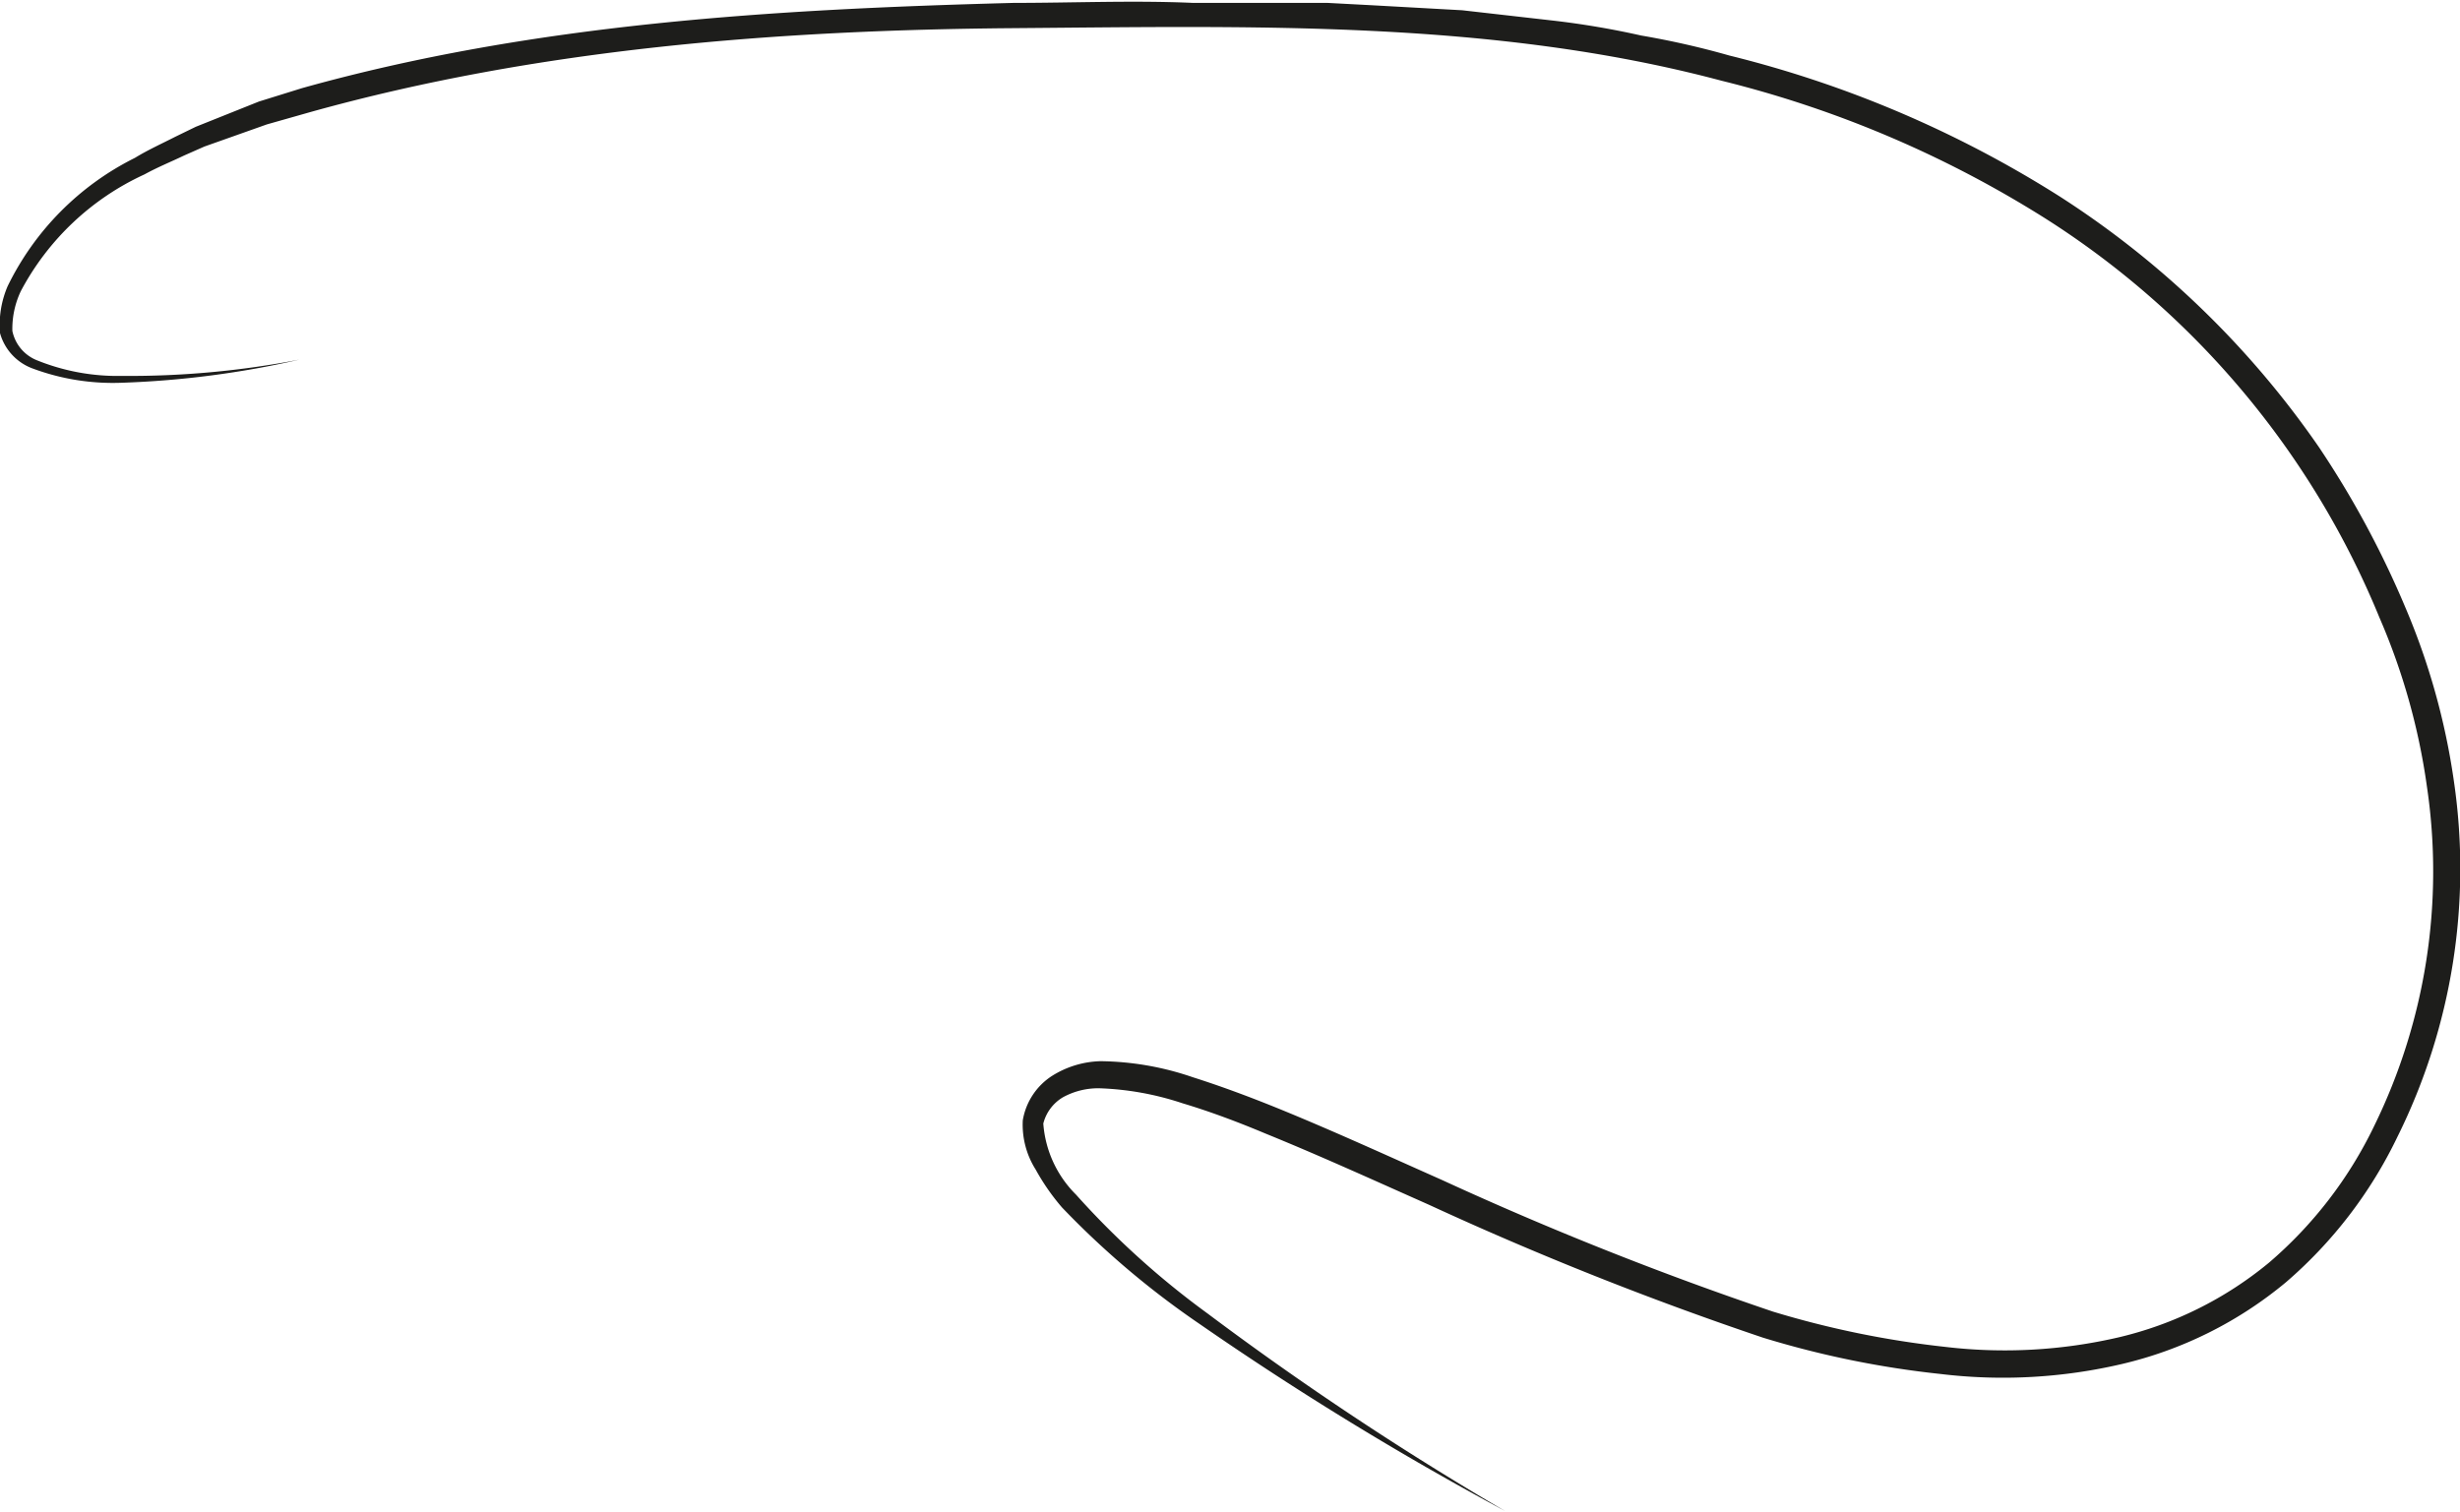 <svg xmlns="http://www.w3.org/2000/svg" viewBox="0 0 93.49 57.47"><defs><style>.cls-1{fill:#1d1d1b;}</style></defs><title>Risorsa 43</title><g id="Livello_2" data-name="Livello 2"><g id="Livello_1-2" data-name="Livello 1"><path class="cls-1" d="M11.38,13.67a35.45,35.45,0,0,1-6.75.88A8.74,8.74,0,0,1,1.22,14,2,2,0,0,1,0,12.66a3.74,3.74,0,0,1,.29-1.78A10.67,10.67,0,0,1,5.13,6c.49-.3,1-.53,1.53-.8l.78-.38.8-.32,1.6-.64,1.64-.51c8.83-2.47,18-3,27.05-3.24,2.27,0,4.54-.1,6.81,0l3.4,0,1.71,0,1.7.09,3.42.19L59,.78a32,32,0,0,1,3.37.57,31.83,31.83,0,0,1,3.35.76A42.45,42.45,0,0,1,78.28,7.47,34.79,34.79,0,0,1,88.13,17a35.77,35.77,0,0,1,3.27,6.06,26.3,26.3,0,0,1,1.86,6.65,22.93,22.93,0,0,1-2.15,13.51,17,17,0,0,1-4.23,5.52,15.14,15.14,0,0,1-6.23,3.11,19.86,19.86,0,0,1-6.91.38A35.94,35.94,0,0,1,67,50.85,127.73,127.73,0,0,1,54.31,45.8c-2.07-.92-4.13-1.86-6.22-2.71-1-.42-2.08-.83-3.15-1.15a11.15,11.15,0,0,0-3.16-.57,2.79,2.79,0,0,0-1.38.34,1.62,1.62,0,0,0-.75,1,4.24,4.24,0,0,0,1.24,2.7,31.92,31.92,0,0,0,5,4.52,119.2,119.2,0,0,0,11.31,7.51,121,121,0,0,1-11.61-7.11,32.81,32.81,0,0,1-5.23-4.43,8.44,8.44,0,0,1-1-1.44,3.19,3.19,0,0,1-.49-1.87,2.5,2.5,0,0,1,1.11-1.69,3.63,3.63,0,0,1,1.85-.56,11.13,11.13,0,0,1,3.5.61c1.1.35,2.17.75,3.23,1.18,2.11.86,4.18,1.81,6.25,2.73a129,129,0,0,0,12.57,5,35.81,35.81,0,0,0,6.54,1.34,19.18,19.18,0,0,0,6.59-.36A14,14,0,0,0,86.23,48a15.93,15.93,0,0,0,4-5.2,22,22,0,0,0,2-12.92,24.71,24.71,0,0,0-1.8-6.4A32.61,32.61,0,0,0,77.74,8.31,41.81,41.81,0,0,0,65.43,3.07C56.73.75,47.57,1,38.55,1.07s-18.13.78-26.79,3.2l-1.62.46-1.58.56-.79.28L7,5.91c-.5.24-1,.44-1.51.72A10.06,10.06,0,0,0,.79,11.07a3.34,3.34,0,0,0-.32,1.51,1.53,1.53,0,0,0,.92,1.11,8.17,8.17,0,0,0,3.25.6A34,34,0,0,0,11.38,13.67Z"/></g></g></svg>